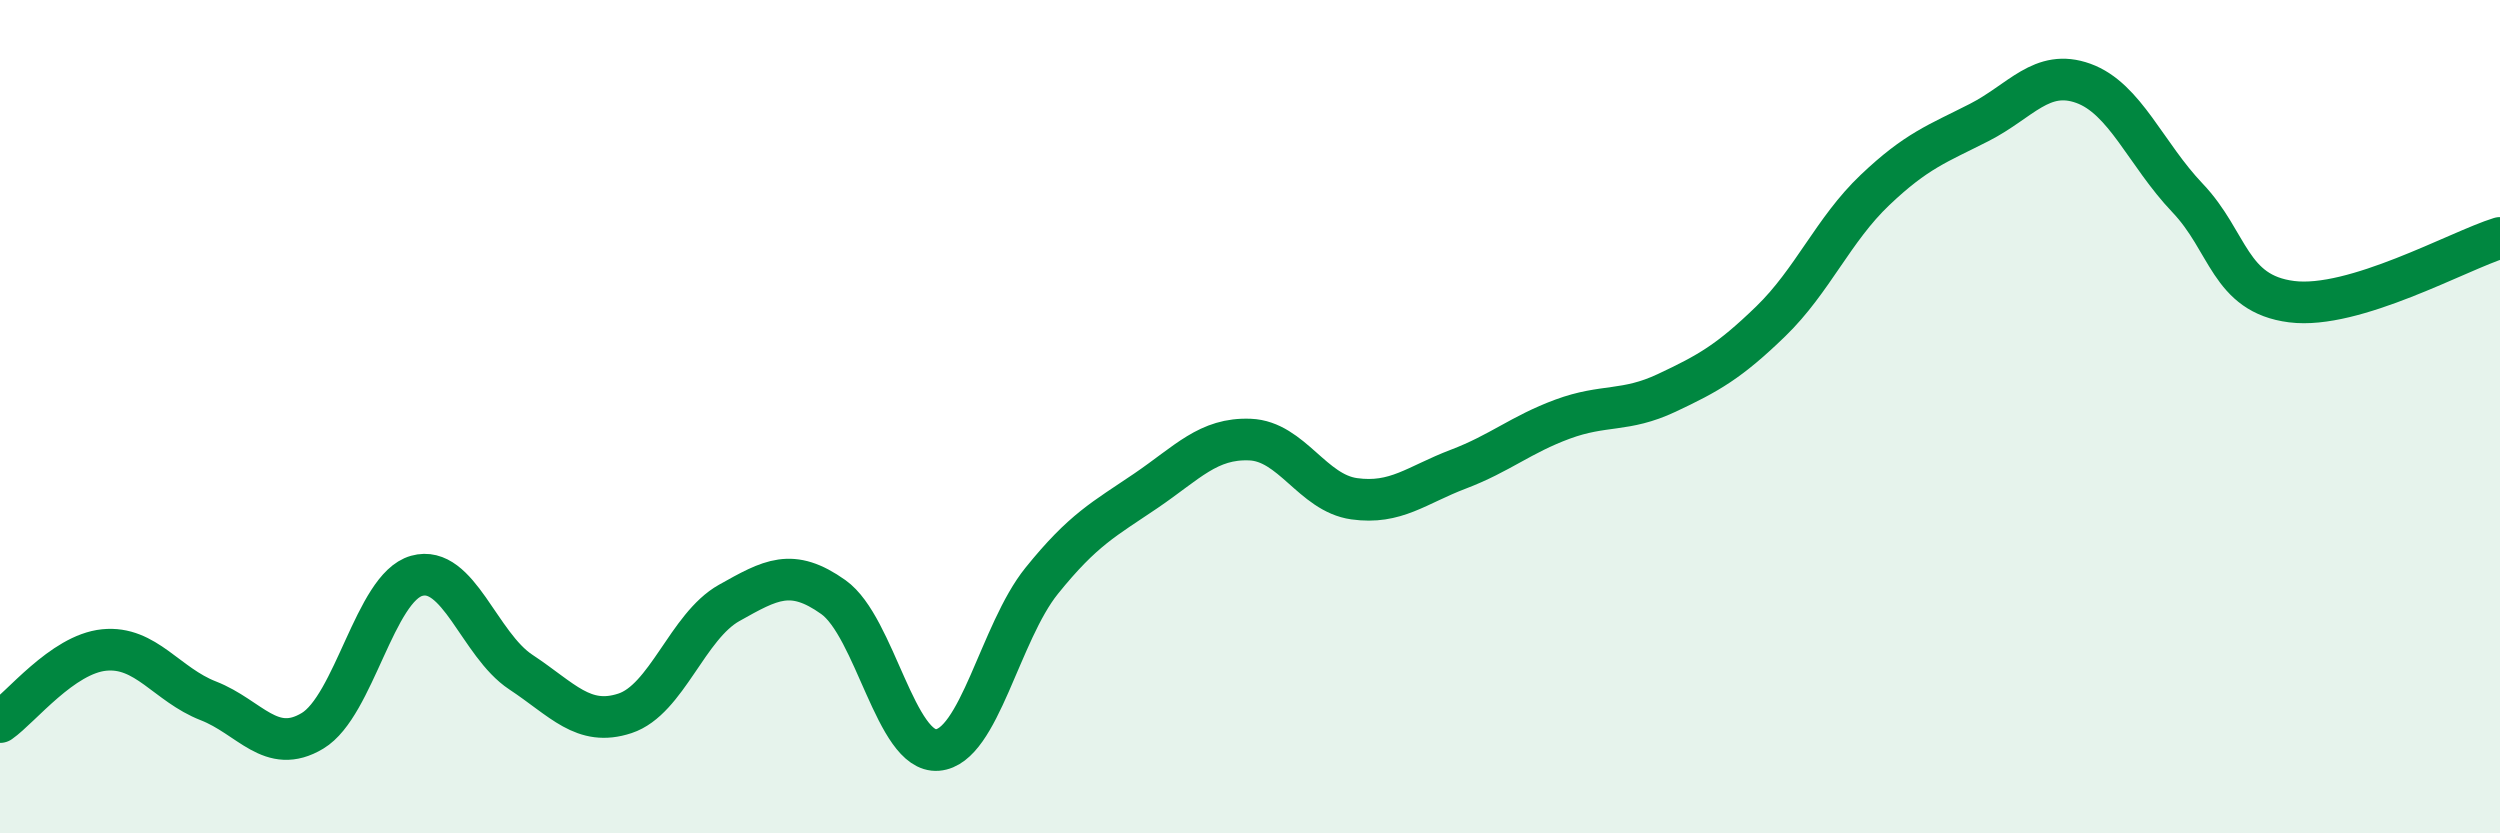 
    <svg width="60" height="20" viewBox="0 0 60 20" xmlns="http://www.w3.org/2000/svg">
      <path
        d="M 0,17.33 C 0.5,16.98 1.5,15.7 2.5,15.6 C 3.5,15.5 4,16.43 5,16.82 C 6,17.21 6.5,18.14 7.5,17.54 C 8.5,16.94 9,14.1 10,13.82 C 11,13.54 11.5,15.47 12.5,16.13 C 13.5,16.79 14,17.45 15,17.12 C 16,16.79 16.5,15.03 17.5,14.47 C 18.5,13.91 19,13.62 20,14.33 C 21,15.04 21.5,18.08 22.5,18 C 23.5,17.92 24,15.18 25,13.94 C 26,12.7 26.5,12.46 27.5,11.78 C 28.5,11.1 29,10.51 30,10.55 C 31,10.59 31.5,11.83 32.5,11.97 C 33.5,12.11 34,11.64 35,11.26 C 36,10.88 36.5,10.43 37.5,10.06 C 38.5,9.69 39,9.9 40,9.43 C 41,8.96 41.5,8.68 42.5,7.71 C 43.5,6.74 44,5.51 45,4.56 C 46,3.61 46.5,3.45 47.5,2.94 C 48.5,2.43 49,1.64 50,2 C 51,2.36 51.5,3.7 52.5,4.75 C 53.5,5.8 53.5,7.05 55,7.24 C 56.5,7.43 59,6.02 60,5.71L60 20L0 20Z"
        fill="#008740"
        opacity="0.1"
        stroke-linecap="round"
        stroke-linejoin="round"
      />
      <path
        d="M 0,17.33 C 0.5,16.98 1.5,15.7 2.5,15.6 C 3.5,15.5 4,16.43 5,16.82 C 6,17.21 6.5,18.14 7.5,17.54 C 8.5,16.94 9,14.1 10,13.82 C 11,13.54 11.5,15.47 12.5,16.13 C 13.5,16.79 14,17.45 15,17.12 C 16,16.79 16.5,15.03 17.5,14.47 C 18.5,13.91 19,13.62 20,14.33 C 21,15.04 21.5,18.08 22.5,18 C 23.5,17.92 24,15.18 25,13.94 C 26,12.7 26.5,12.46 27.5,11.78 C 28.5,11.1 29,10.51 30,10.55 C 31,10.59 31.5,11.83 32.5,11.97 C 33.5,12.11 34,11.64 35,11.26 C 36,10.88 36.5,10.43 37.5,10.06 C 38.5,9.69 39,9.9 40,9.43 C 41,8.96 41.5,8.68 42.5,7.71 C 43.5,6.74 44,5.51 45,4.56 C 46,3.61 46.5,3.45 47.5,2.94 C 48.5,2.43 49,1.64 50,2 C 51,2.36 51.5,3.7 52.5,4.75 C 53.5,5.8 53.5,7.05 55,7.24 C 56.5,7.43 59,6.02 60,5.71"
        stroke="#008740"
        stroke-width="1"
        fill="none"
        stroke-linecap="round"
        stroke-linejoin="round"
      />
    </svg>
  